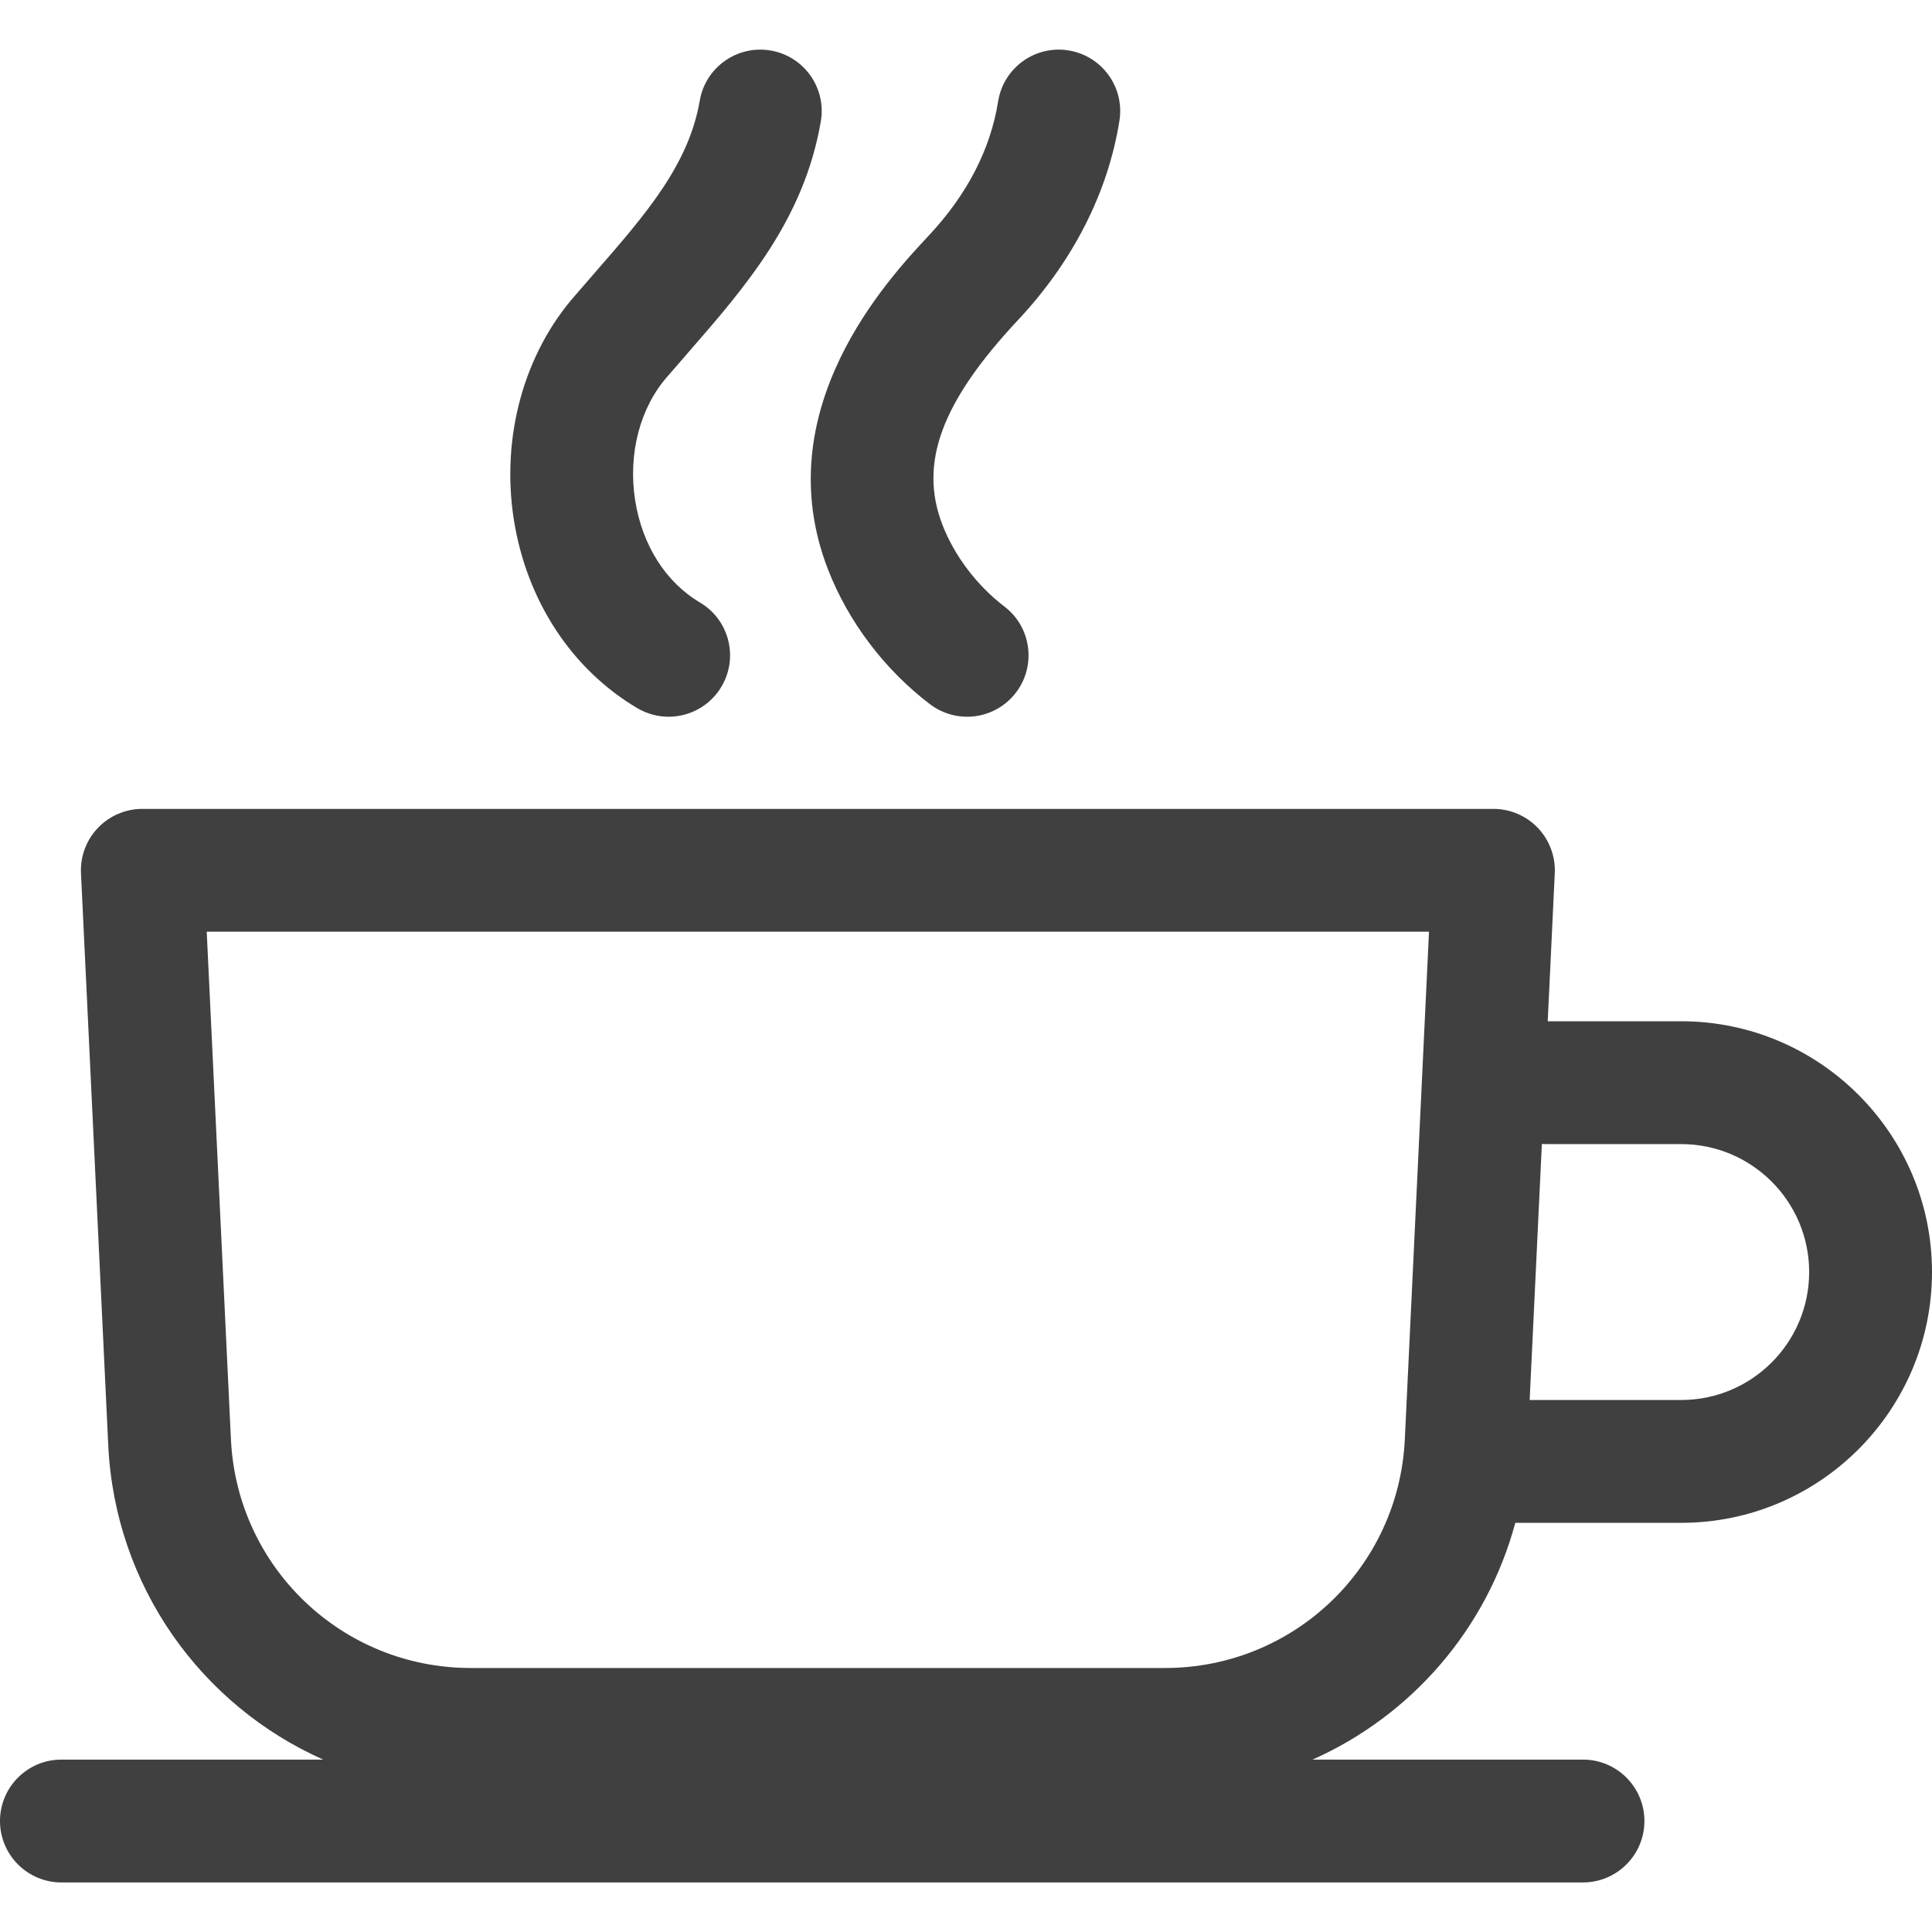 <svg width="60" height="60" viewBox="0 0 60 60" fill="none" xmlns="http://www.w3.org/2000/svg">
<path d="M52.212 31.716H48.066L48.285 27.119C48.309 26.598 48.12 26.089 47.76 25.712C47.4 25.334 46.901 25.121 46.38 25.121H4.42C3.898 25.121 3.4 25.334 3.04 25.712C2.68 26.089 2.49 26.598 2.515 27.119L3.362 44.884C3.571 49.274 6.26 52.968 10.038 54.646H1.907C0.854 54.646 0 55.5 0 56.553C0 57.606 0.854 58.461 1.907 58.461H49.161C50.214 58.461 51.069 57.606 51.069 56.553C51.069 55.5 50.214 54.646 49.161 54.646H40.762C43.824 53.285 46.169 50.6 47.059 47.293H52.212C56.506 47.293 60 43.799 60 39.504C60 35.21 56.506 31.716 52.212 31.716ZM36.183 51.801H14.617C10.632 51.801 7.362 48.682 7.172 44.702L6.42 28.935H44.379L43.628 44.702C43.438 48.682 40.168 51.801 36.183 51.801ZM52.212 43.478H47.505L47.884 35.526C47.913 35.528 47.94 35.531 47.969 35.531H52.212C54.403 35.531 56.185 37.313 56.185 39.504C56.185 41.696 54.403 43.478 52.212 43.478Z" fill="#404040"/>
<path d="M19.795 21.994C20.099 22.173 20.434 22.259 20.764 22.259C21.416 22.259 22.051 21.924 22.407 21.322C22.944 20.415 22.643 19.246 21.736 18.71C20.675 18.083 19.942 16.926 19.725 15.537C19.499 14.091 19.877 12.65 20.735 11.684C20.743 11.675 20.75 11.667 20.758 11.658C20.965 11.416 21.173 11.178 21.379 10.941C23.143 8.915 24.968 6.82 25.491 3.772C25.67 2.734 24.973 1.747 23.935 1.569C22.897 1.391 21.91 2.087 21.732 3.125C21.389 5.12 20.051 6.657 18.502 8.436C18.293 8.675 18.083 8.917 17.872 9.163C16.273 10.971 15.557 13.572 15.956 16.126C16.35 18.646 17.749 20.784 19.795 21.994Z" fill="#404040"/>
<path d="M25.715 17.686C26.345 19.308 27.468 20.793 28.878 21.868C29.224 22.131 29.63 22.259 30.033 22.259C30.608 22.259 31.177 22 31.552 21.508C32.19 20.67 32.029 19.473 31.191 18.835C30.344 18.189 29.644 17.267 29.271 16.306C28.527 14.391 29.232 12.483 31.627 9.926C33.325 8.112 34.41 5.977 34.765 3.749C34.931 2.709 34.222 1.731 33.181 1.565C32.141 1.399 31.163 2.108 30.998 3.149C30.759 4.642 30.034 6.045 28.842 7.318C27.591 8.654 23.785 12.718 25.715 17.686Z" fill="#404040"/>
</svg>
